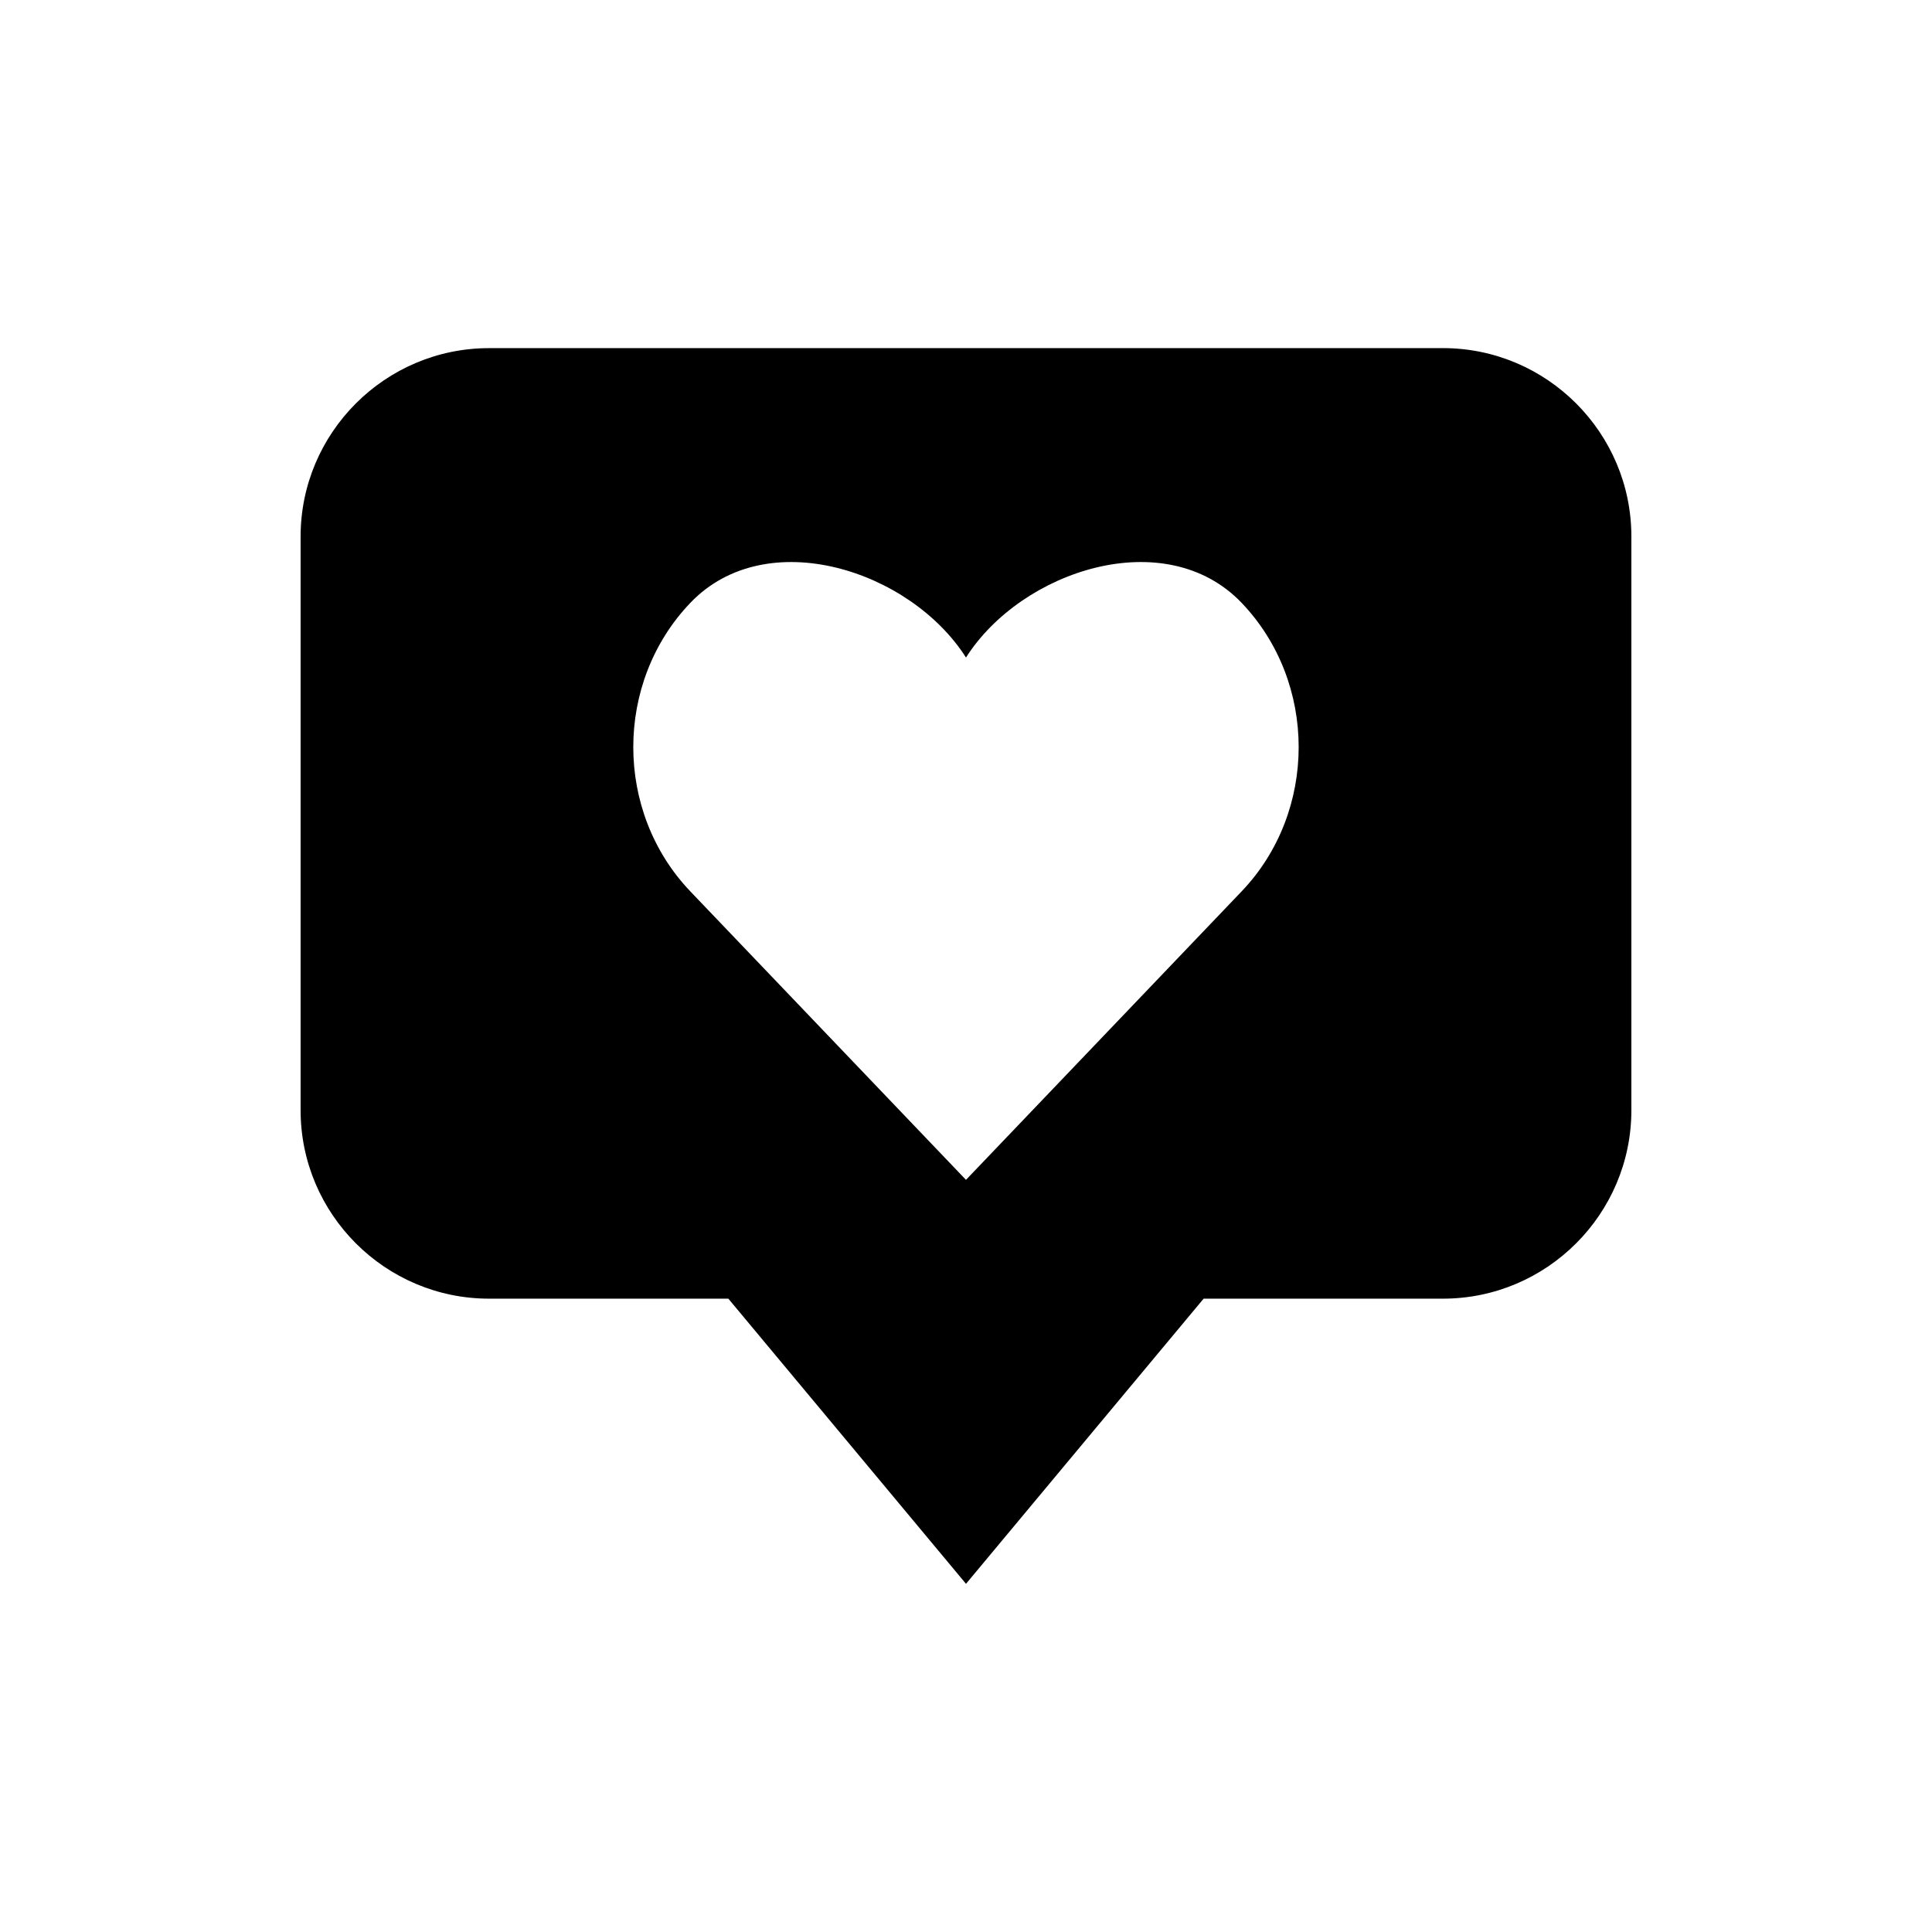 <?xml version="1.0" encoding="UTF-8"?>
<!-- Uploaded to: ICON Repo, www.iconrepo.com, Generator: ICON Repo Mixer Tools -->
<svg fill="#000000" width="800px" height="800px" version="1.1" viewBox="144 144 512 512" xmlns="http://www.w3.org/2000/svg">
 <path d="m526.39 236.26h-252.79c-27.516 0-49.938 22.418-49.938 49.938v152.02c0 27.523 22.422 49.941 49.938 49.941h63.422l62.977 75.57 62.977-75.57h63.418c27.516 0 49.938-22.418 49.938-49.938v-152.03c0-27.52-22.422-49.938-49.938-49.938zm-53.344 143.96-73.051 76.453-73.055-76.453c-20.152-21.098-20.152-55.355 0-76.453 20.152-21.098 58.316-8.691 73.055 14.484 14.734-23.176 52.898-35.582 73.055-14.484 20.148 21.098 20.148 55.359-0.004 76.453z"/>
</svg>
